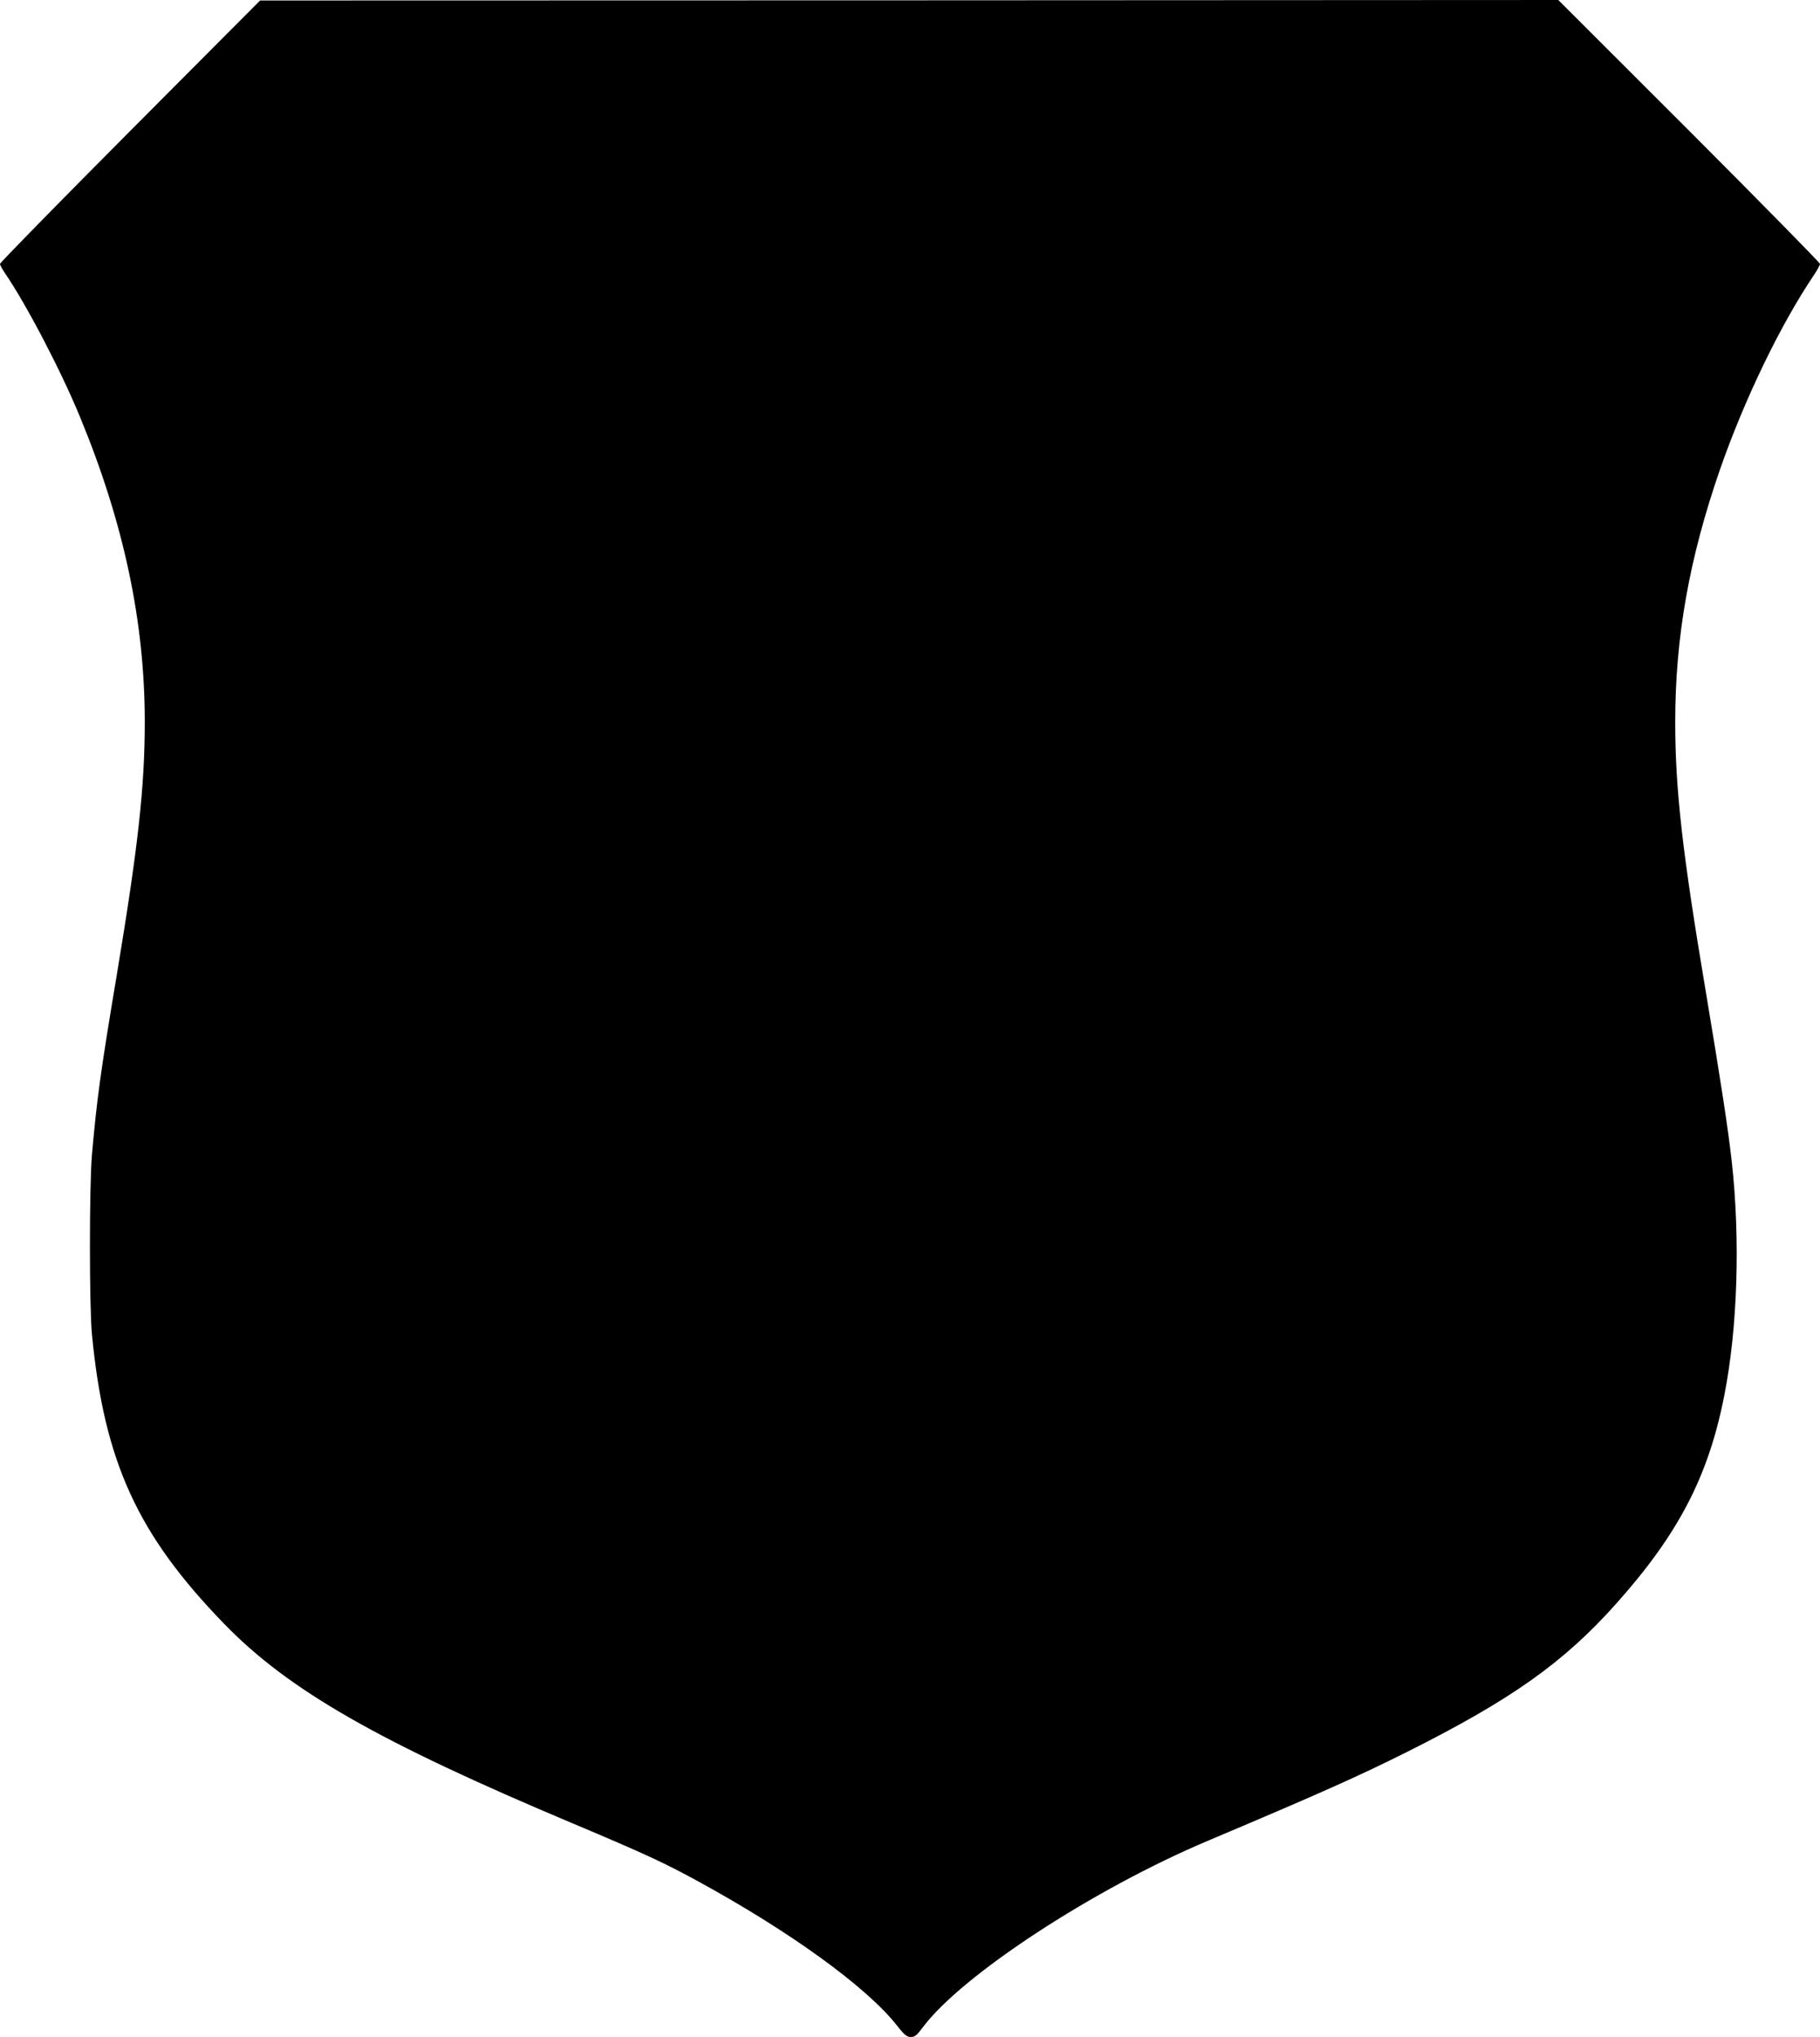 <?xml version="1.0" standalone="no"?>
<!DOCTYPE svg PUBLIC "-//W3C//DTD SVG 20010904//EN"
 "http://www.w3.org/TR/2001/REC-SVG-20010904/DTD/svg10.dtd">
<svg version="1.0" xmlns="http://www.w3.org/2000/svg"
 width="1144pt" height="1280pt" viewBox="0 0 1144 1280"
 preserveAspectRatio="xMidYMid meet">
<g transform="translate(0,1280) scale(0.1,-0.1)"
fill="#000000" stroke="none">
<path d="M817 11976 c-449 -451 -817 -827 -817 -834 0 -7 14 -33 31 -58 133
-194 353 -614 472 -904 275 -666 407 -1286 407 -1916 0 -408 -42 -785 -175
-1584 -104 -621 -126 -785 -157 -1135 -17 -199 -17 -954 0 -1130 77 -800 286
-1257 832 -1819 405 -417 970 -740 2190 -1253 454 -191 580 -250 790 -365 578
-316 1053 -660 1245 -901 50 -64 65 -76 90 -76 25 0 37 9 75 60 243 327 1073
870 1795 1174 703 297 941 403 1247 556 657 329 988 563 1319 935 390 437 578
799 677 1304 84 424 102 981 47 1475 -23 203 -66 486 -163 1065 -147 873 -192
1270 -192 1694 0 532 88 1028 281 1585 153 439 378 907 591 1223 21 31 38 63
38 70 0 7 -370 383 -822 836 l-823 822 -4080 -2 -4080 -1 -818 -821z"/>
</g>
</svg>
